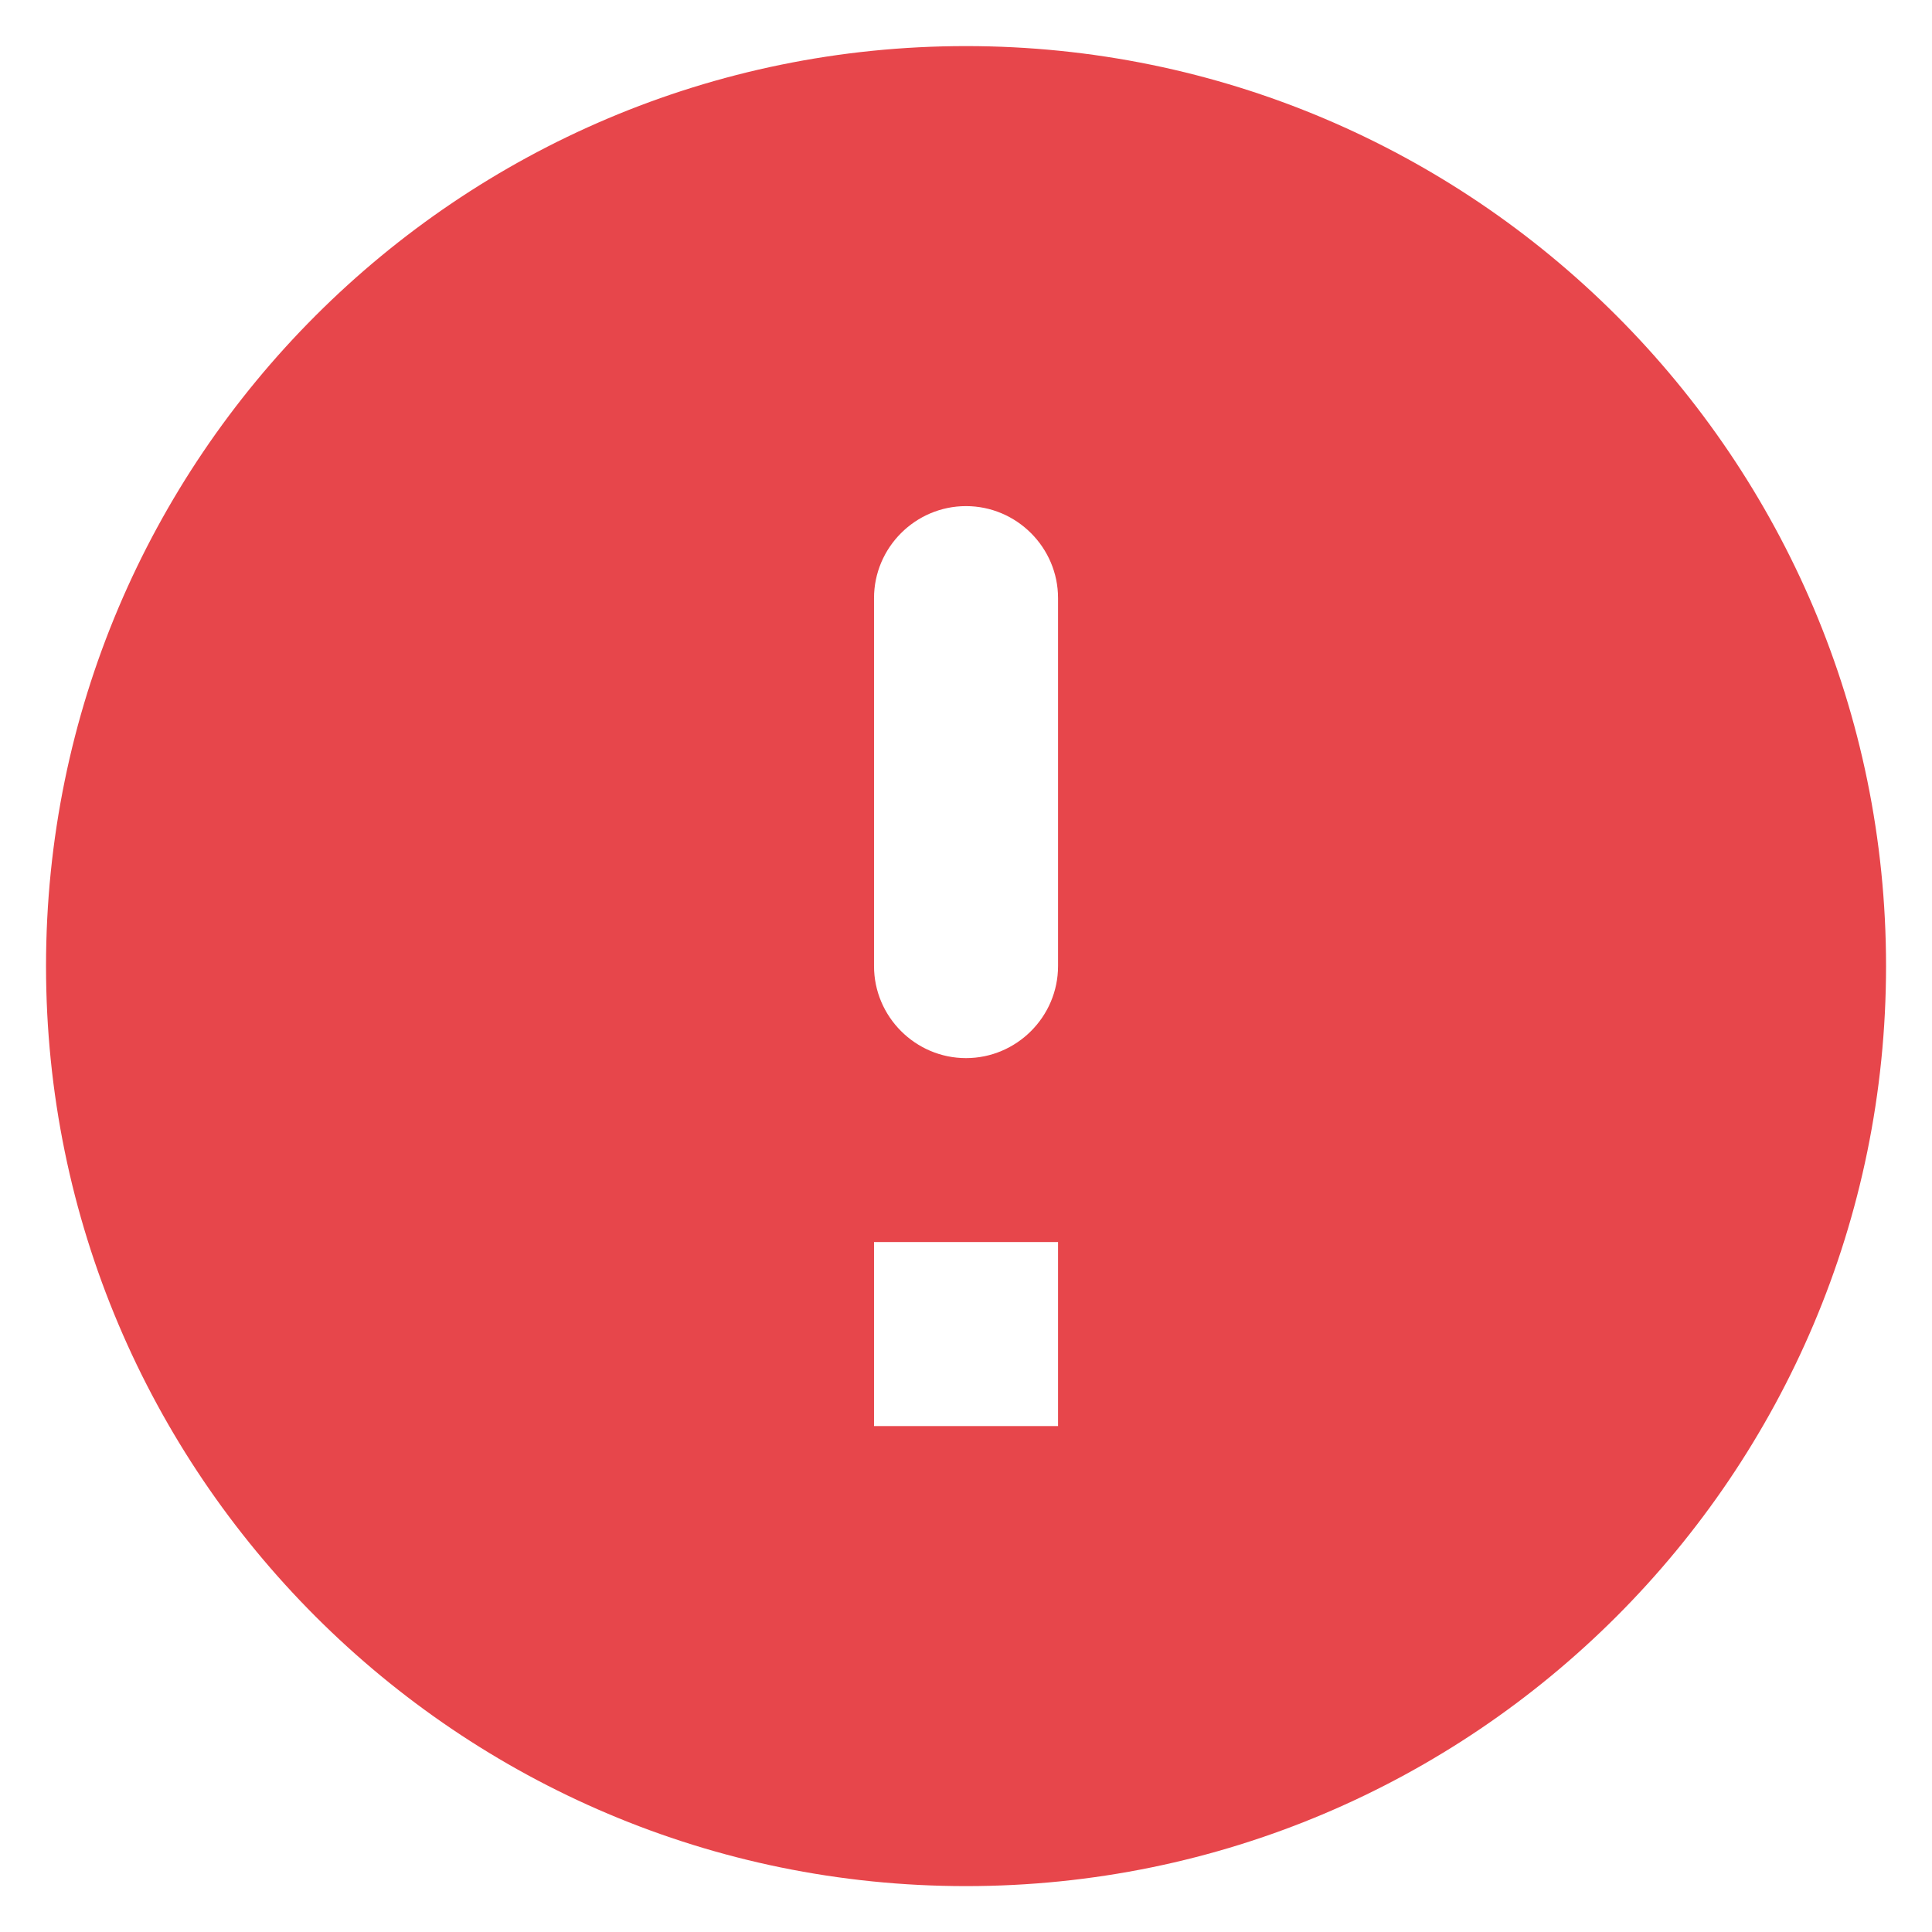 <svg width="28" height="28" viewBox="0 0 28 28" fill="none" xmlns="http://www.w3.org/2000/svg">
<path d="M14 0.668C6.64 0.668 0.667 6.641 0.667 14.001C0.667 21.361 6.64 27.335 14 27.335C21.36 27.335 27.334 21.361 27.334 14.001C27.334 6.641 21.36 0.668 14 0.668ZM14 15.335C13.267 15.335 12.667 14.735 12.667 14.001V8.668C12.667 7.935 13.267 7.335 14 7.335C14.734 7.335 15.334 7.935 15.334 8.668V14.001C15.334 14.735 14.734 15.335 14 15.335ZM15.334 20.668H12.667V18.001H15.334V20.668Z" fill="#E7464B"/>
</svg>

